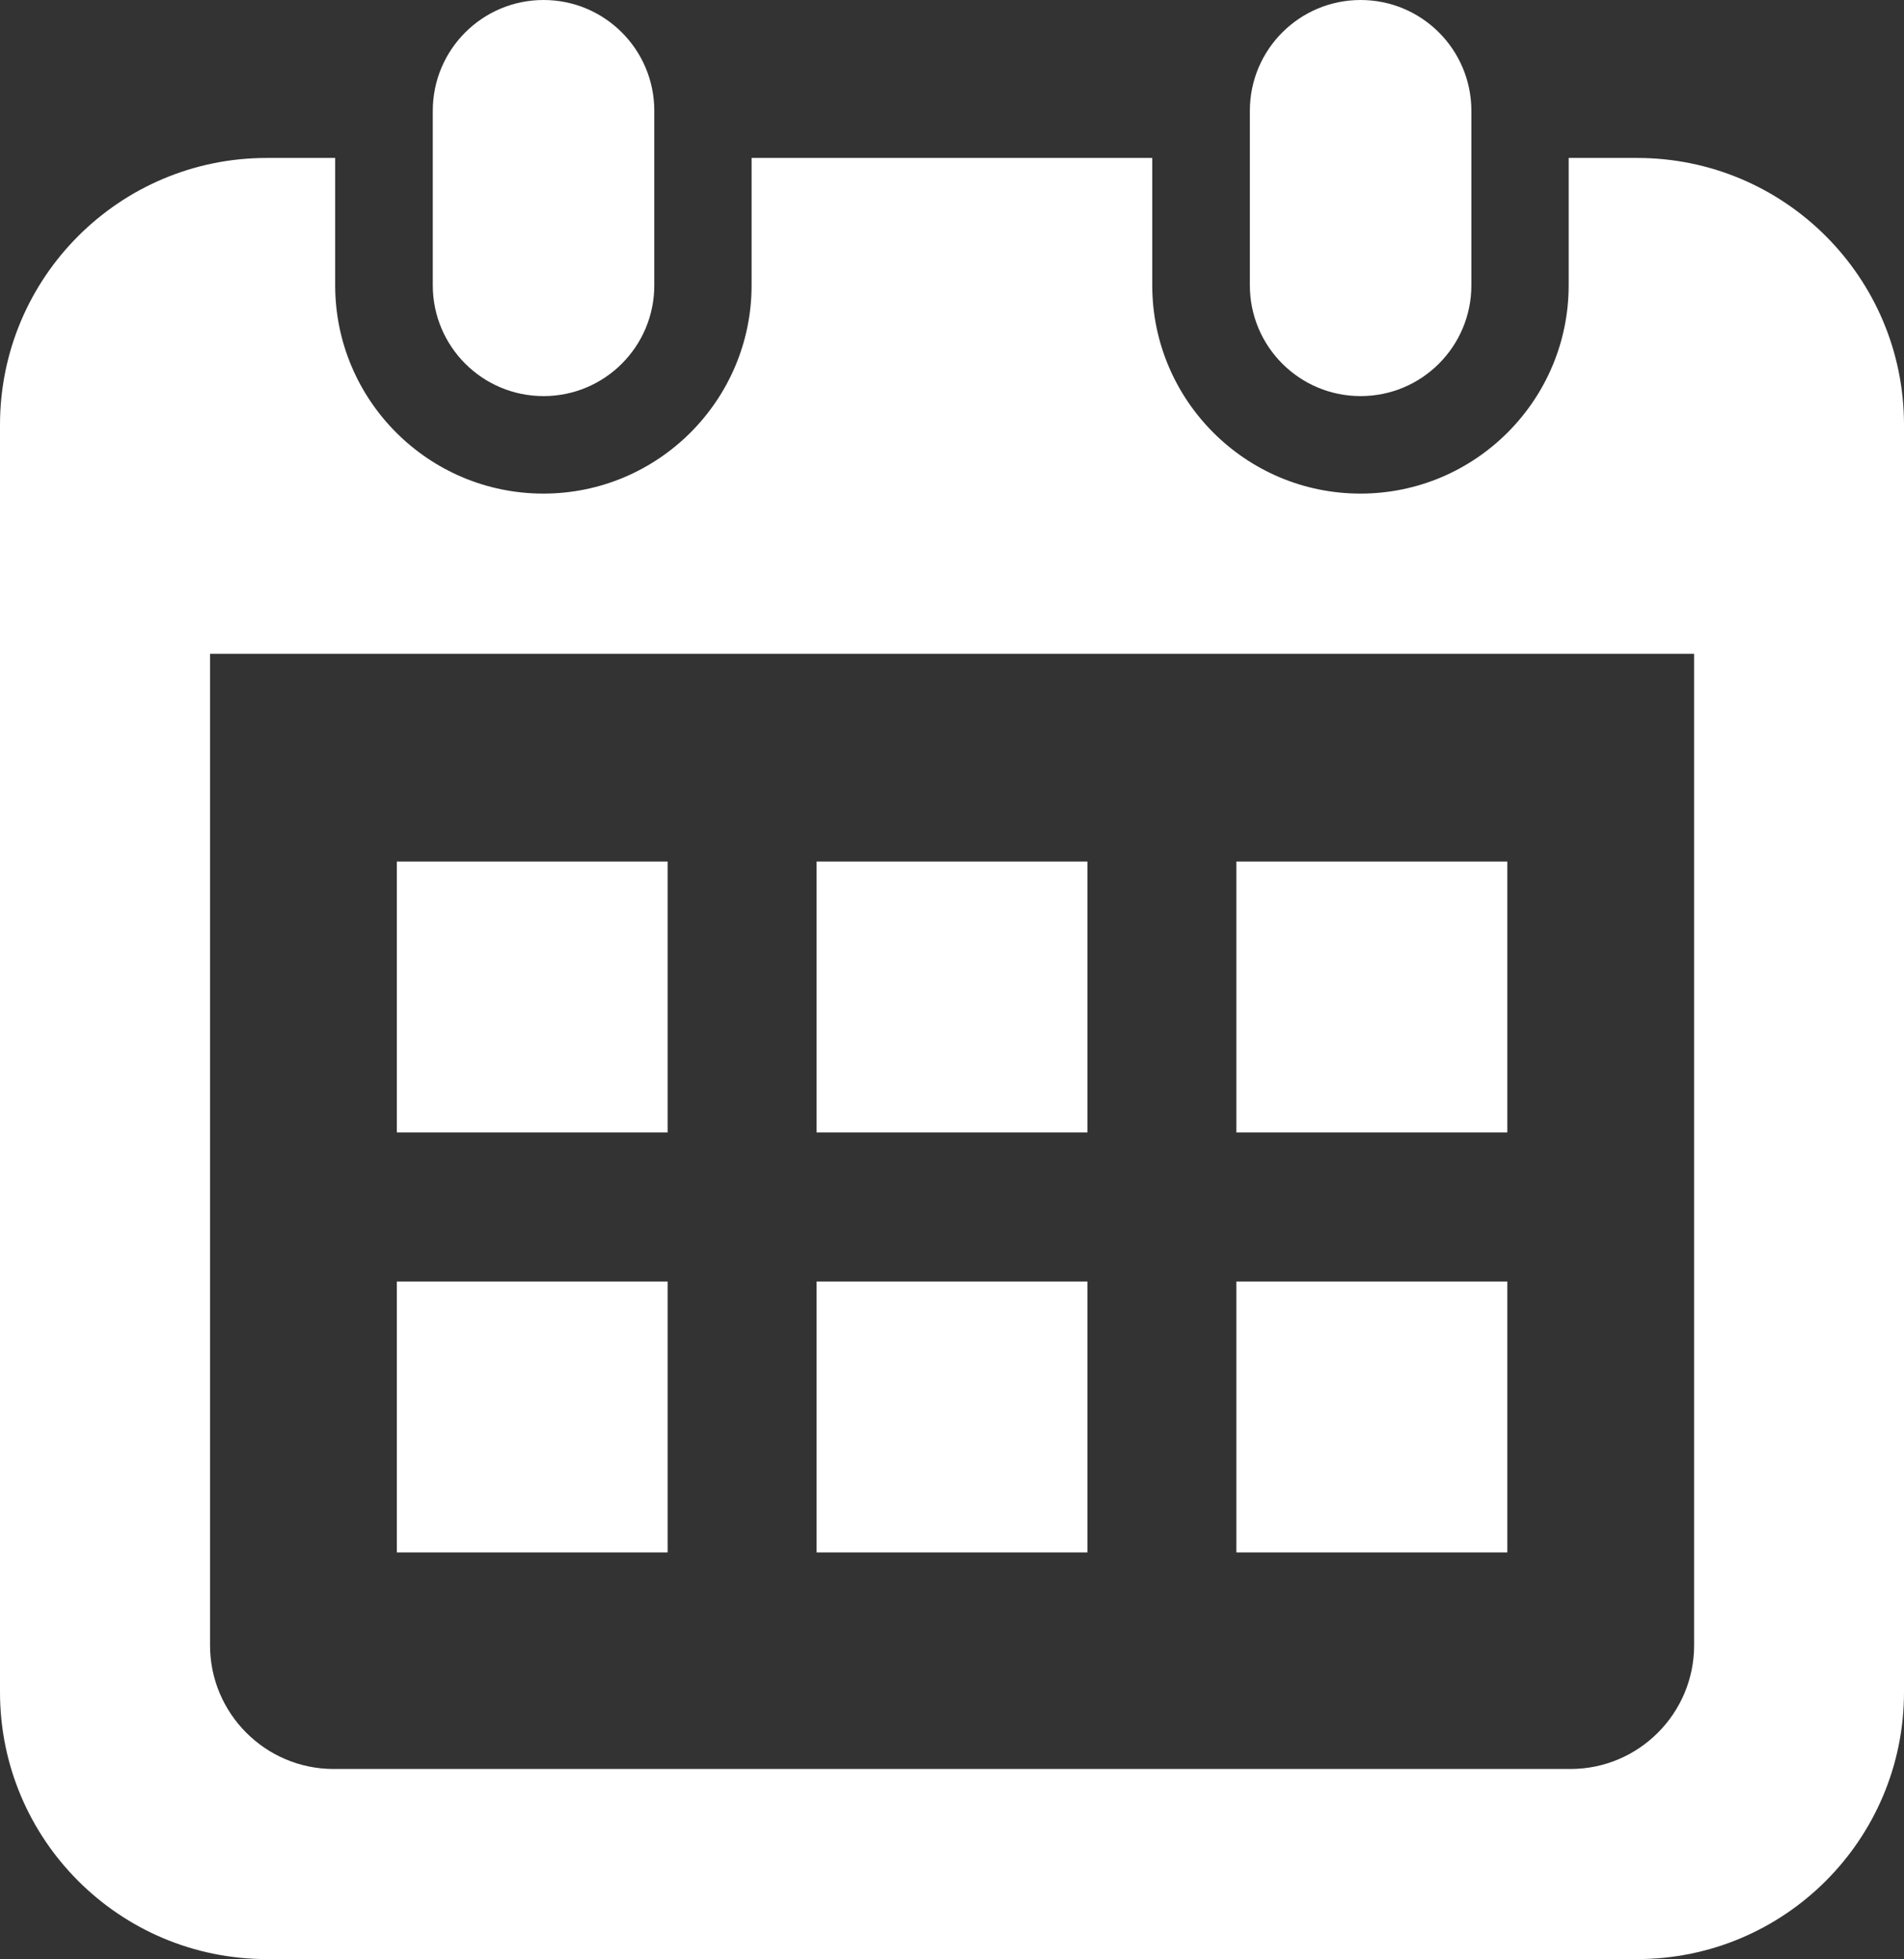 <?xml version="1.0" encoding="UTF-8"?>
<svg id="_レイヤー_2" data-name="レイヤー 2" xmlns="http://www.w3.org/2000/svg" viewBox="0 0 124.46 128">
  <rect x="0" y="0" width="124.46" height="128" fill="#333333" stroke="none"/>
  <defs>
    <style>
      .cls-1 {
        fill: #fff;
      }
    </style>
  </defs>
  <g id="_1" data-name="1">
    <g>
      <path class="cls-1" d="M35.53,25.88c4,0,7.24-3.24,7.24-7.24V7.24c0-4-3.24-7.24-7.24-7.24s-7.24,3.24-7.24,7.24v11.4c0,4,3.24,7.24,7.24,7.24Z"/>
      <path class="cls-1" d="M88.94,25.88c4,0,7.24-3.24,7.24-7.24V7.24c0-4-3.24-7.24-7.24-7.24s-7.24,3.24-7.24,7.24v11.4c0,4,3.24,7.24,7.24,7.24Z"/>
      <path class="cls-1" d="M107.02,10.32h-4.48v8.32c0,7.5-6.1,13.61-13.61,13.61s-13.61-6.1-13.61-13.61v-8.32h-26.19v8.32c0,7.5-6.1,13.61-13.61,13.61s-13.61-6.1-13.61-13.61v-8.32h-4.48C7.81,10.32,0,18.13,0,27.76v82.8c0,9.63,7.81,17.44,17.44,17.44h89.58c9.63,0,17.44-7.81,17.44-17.44V27.76c0-9.63-7.81-17.44-17.44-17.44ZM110.74,107.5c0,4.46-3.63,8.08-8.08,8.08H21.81c-4.46,0-8.08-3.63-8.08-8.08V42.72h97.01v64.78Z"/>
      <rect class="cls-1" x="53.38" y="83.73" width="17.7" height="17.7"/>
      <rect class="cls-1" x="25.94" y="83.73" width="17.7" height="17.7"/>
      <rect class="cls-1" x="80.82" y="56.29" width="17.71" height="17.7"/>
      <rect class="cls-1" x="80.82" y="83.73" width="17.71" height="17.7"/>
      <rect class="cls-1" x="53.38" y="56.29" width="17.7" height="17.7"/>
      <rect class="cls-1" x="25.94" y="56.29" width="17.7" height="17.7"/>
    </g>
  </g>
</svg>